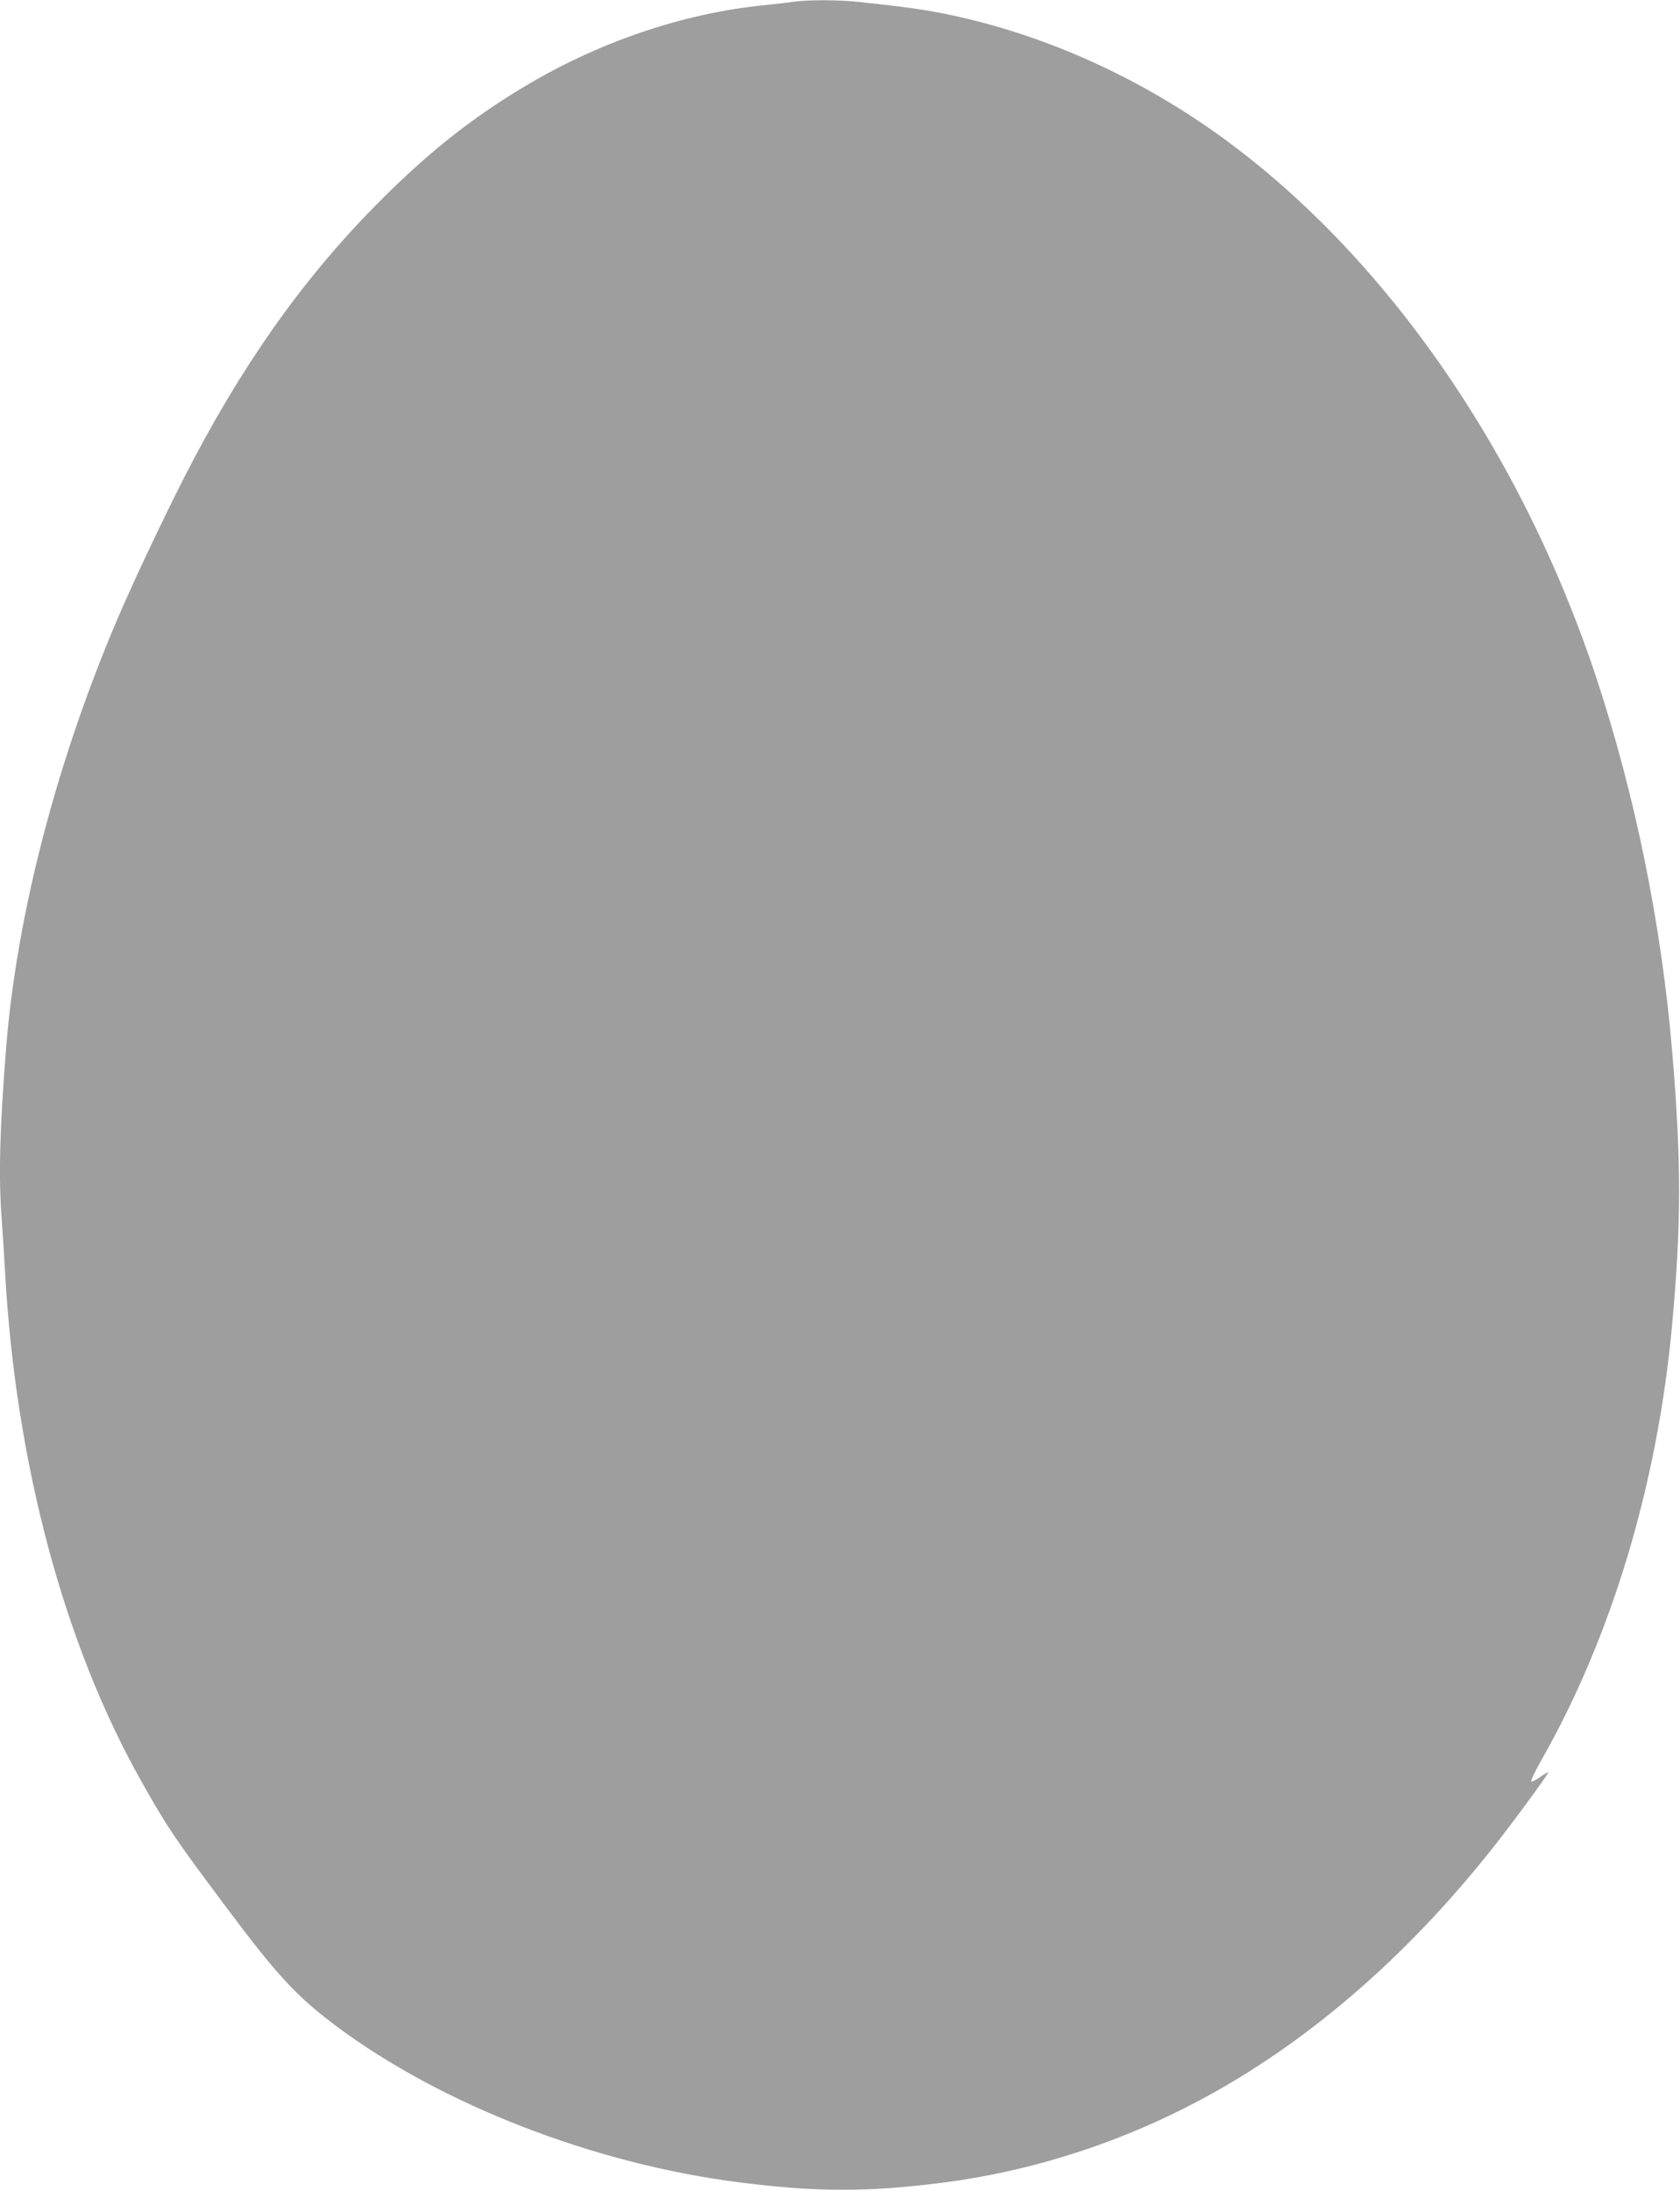 <?xml version="1.0" standalone="no"?>
<!DOCTYPE svg PUBLIC "-//W3C//DTD SVG 20010904//EN"
 "http://www.w3.org/TR/2001/REC-SVG-20010904/DTD/svg10.dtd">
<svg version="1.0" xmlns="http://www.w3.org/2000/svg"
 width="982pt" height="1280pt" viewBox="0 0 982 1280"
 preserveAspectRatio="xMidYMid meet">
<g transform="translate(0,1280) scale(0.1,-0.1)"
fill="#9e9e9e" stroke="none">
<path d="M4640 12790 c-30 -5 -106 -13 -169 -20 -480 -47 -980 -218 -1421
-485 -313 -189 -568 -394 -861 -692 -429 -436 -784 -941 -1110 -1578 -125
-245 -301 -617 -392 -830 -357 -837 -589 -1732 -651 -2505 -38 -475 -45 -759
-26 -1002 5 -68 14 -211 20 -318 63 -1116 346 -2170 796 -2967 153 -272 196
-335 490 -728 305 -408 417 -529 651 -704 612 -457 1504 -803 2348 -911 455
-58 748 -59 1185 -4 562 71 1117 256 1620 542 618 350 1199 875 1696 1532 131
173 234 316 234 325 0 3 -20 -8 -44 -25 -24 -18 -49 -31 -55 -29 -6 2 22 60
61 129 409 720 677 1611 762 2540 54 587 54 962 0 1600 -63 744 -218 1504
-448 2195 -460 1378 -1311 2565 -2326 3242 -458 305 -964 518 -1475 622 -137
27 -220 39 -507 70 -109 12 -296 13 -378 1z"/>
</g>
</svg>

